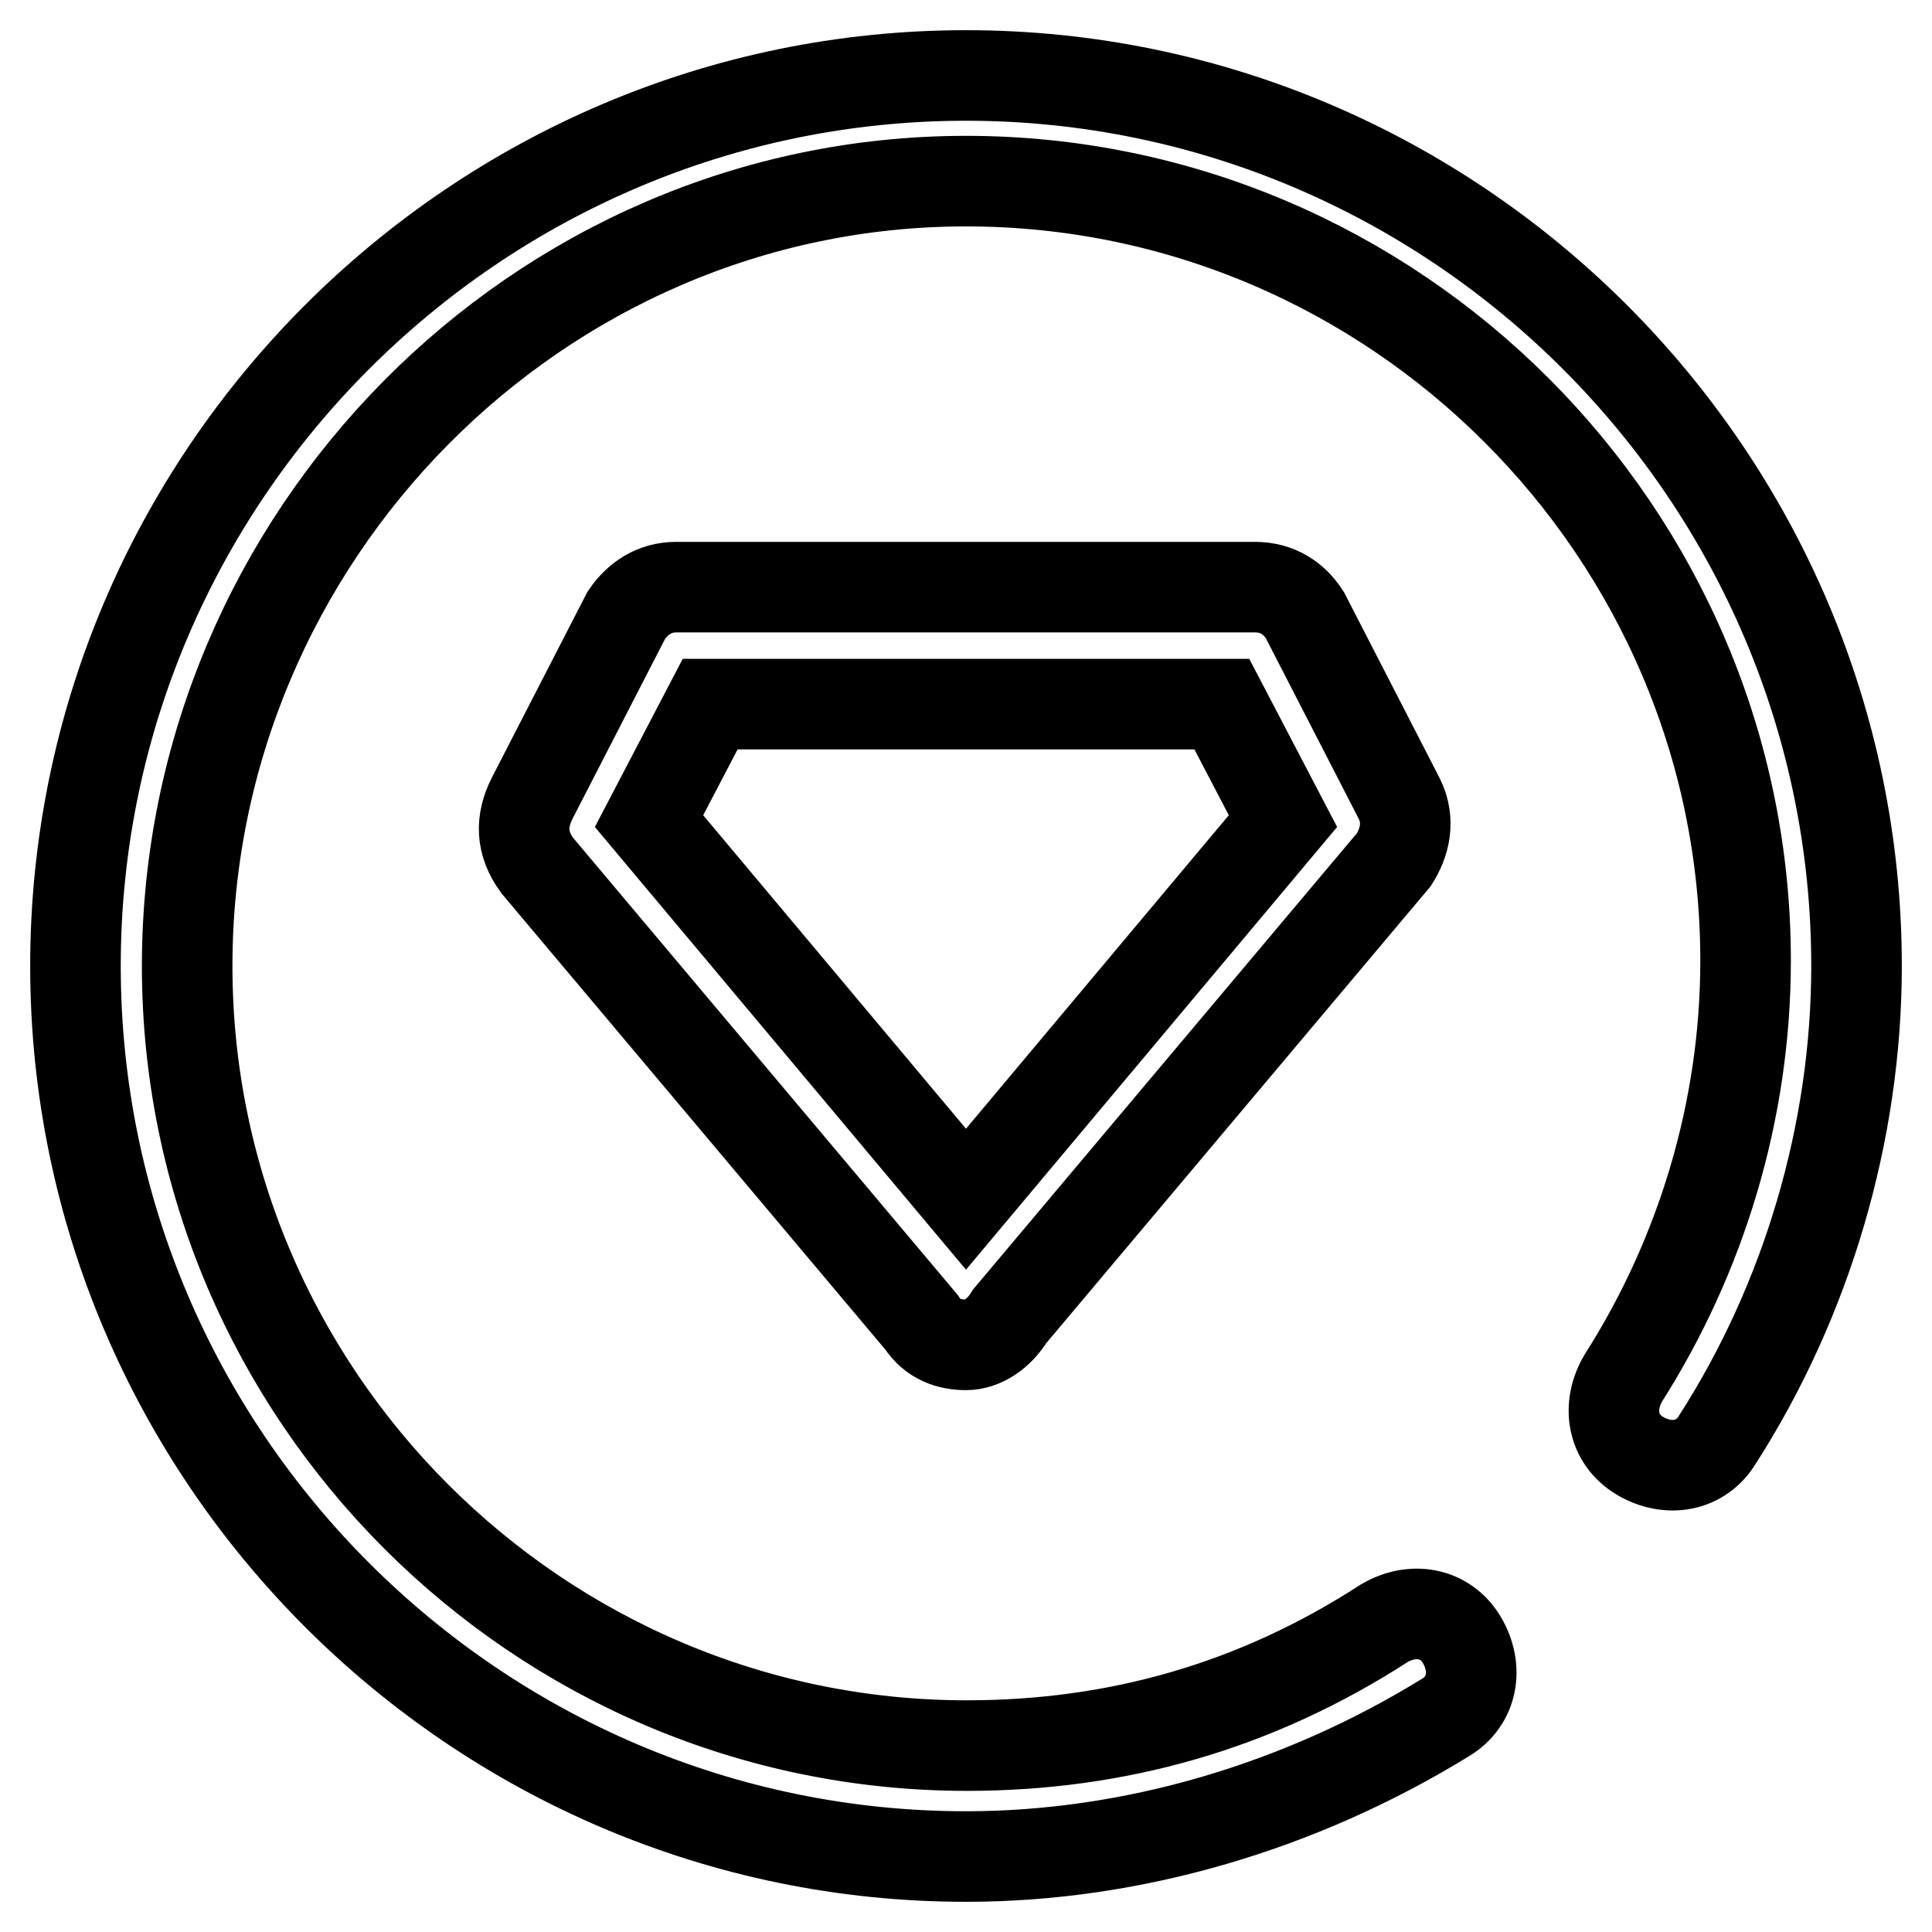 <?xml version="1.0" encoding="utf-8"?>
<!-- Svg Vector Icons : http://www.onlinewebfonts.com/icon -->
<!DOCTYPE svg PUBLIC "-//W3C//DTD SVG 1.1//EN" "http://www.w3.org/Graphics/SVG/1.1/DTD/svg11.dtd">
<svg version="1.1" xmlns="http://www.w3.org/2000/svg" xmlns:xlink="http://www.w3.org/1999/xlink" x="0px" y="0px" viewBox="0 0 256 256" enable-background="new 0 0 256 256" xml:space="preserve">
<g> <path stroke-width="12" fill-opacity="0" stroke="#000000"  d="M128,178.2c-2.2,0-4.4-0.7-5.9-3l-50.9-60.5c-2.2-3-2.2-5.9-0.7-8.9L83,81.5c1.5-2.2,3.7-3.7,6.6-3.7h76.7 c3,0,5.2,1.5,6.6,3.7l12.5,24.3c1.5,3,0.7,5.9-0.7,8.1l-50.9,60.5C132.4,176.7,130.2,178.2,128,178.2L128,178.2z M86,108.8l42,50.1 l42-50.1l-8.1-15.5H94.1L86,108.8z M128,246c-64.9,0-118-53.1-118-118C10,63.1,63.1,10,128,10c64.9,0,118,53.1,118,118 c0,22.1-6.6,44.3-18.4,62.7c-2.2,3.7-6.6,4.4-10.3,2.2c-3.7-2.2-4.4-6.6-2.2-10.3c10.3-16.2,16.2-35.4,16.2-55.3 C231.3,70.5,184.8,24,128,24C71.2,24,24.8,71.2,24.8,128c0,56.8,46.5,103.3,103.3,103.3c19.9,0,38.3-5.2,55.3-16.2 c3.7-2.2,8.1-1.5,10.3,2.2c2.2,3.7,1.5,8.1-2.2,10.3C172.3,239.4,150.1,246,128,246z"/></g>
</svg>